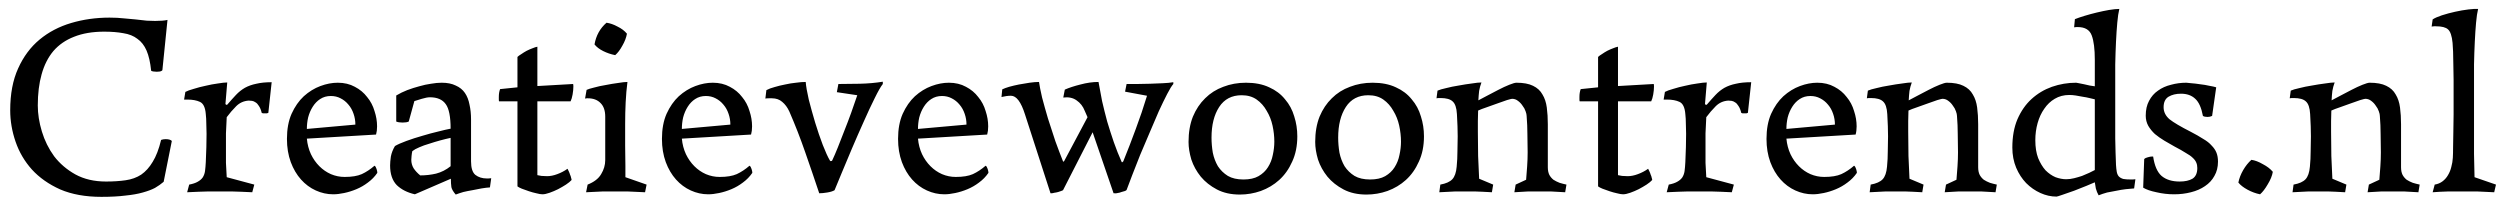 <svg xmlns="http://www.w3.org/2000/svg" width="235" height="19" viewBox="0 0 235 19" fill="none"><path d="M0.96 10.368C0.96 8.832 1.208 7.52 1.704 6.432C2.2 5.328 2.872 4.424 3.72 3.72C4.568 3.016 5.56 2.496 6.696 2.16C7.832 1.824 9.032 1.656 10.296 1.656C10.792 1.656 11.248 1.68 11.664 1.728C12.096 1.76 12.448 1.792 12.72 1.824C13.152 1.872 13.512 1.912 13.8 1.944C14.104 1.96 14.368 1.968 14.592 1.968C14.816 1.968 15.032 1.96 15.24 1.944C15.448 1.928 15.616 1.904 15.744 1.872L15.264 6.6C15.232 6.648 15.16 6.688 15.048 6.72C14.952 6.736 14.848 6.744 14.736 6.744C14.64 6.744 14.536 6.736 14.424 6.72C14.312 6.704 14.24 6.68 14.208 6.648C14.128 5.864 13.984 5.232 13.776 4.752C13.568 4.272 13.28 3.904 12.912 3.648C12.56 3.376 12.12 3.2 11.592 3.12C11.08 3.024 10.48 2.976 9.792 2.976C8.704 2.976 7.76 3.136 6.96 3.456C6.176 3.76 5.528 4.208 5.016 4.8C4.52 5.392 4.152 6.12 3.912 6.984C3.672 7.832 3.552 8.808 3.552 9.912C3.552 10.696 3.68 11.512 3.936 12.36C4.192 13.208 4.576 13.984 5.088 14.688C5.616 15.376 6.28 15.944 7.08 16.392C7.896 16.84 8.856 17.064 9.96 17.064C10.648 17.064 11.264 17.024 11.808 16.944C12.368 16.864 12.856 16.688 13.272 16.416C13.688 16.128 14.048 15.728 14.352 15.216C14.672 14.704 14.936 14.016 15.144 13.152C15.272 13.104 15.416 13.08 15.576 13.08C15.848 13.08 16.04 13.136 16.152 13.248L15.384 17.088C15.144 17.296 14.872 17.488 14.568 17.664C14.264 17.824 13.88 17.968 13.416 18.096C12.968 18.224 12.424 18.32 11.784 18.384C11.16 18.464 10.408 18.504 9.528 18.504C8.04 18.504 6.752 18.272 5.664 17.808C4.592 17.328 3.704 16.704 3 15.936C2.312 15.168 1.8 14.296 1.464 13.32C1.128 12.344 0.96 11.36 0.96 10.368ZM23.904 17.352L23.712 18.072C23.312 18.056 22.96 18.04 22.656 18.024C22.368 18.024 22.112 18.016 21.888 18C21.664 18 21.456 18 21.264 18C21.088 18 20.896 18 20.688 18C20.48 18 20.28 18 20.088 18C19.912 18 19.704 18 19.464 18C19.24 18.016 18.976 18.024 18.672 18.024C18.384 18.04 18.024 18.056 17.592 18.072L17.784 17.352C18.12 17.288 18.384 17.2 18.576 17.088C18.784 16.976 18.944 16.84 19.056 16.68C19.168 16.504 19.24 16.304 19.272 16.08C19.304 15.84 19.328 15.56 19.344 15.24C19.392 14.248 19.416 13.36 19.416 12.576C19.416 12.208 19.408 11.88 19.392 11.592C19.392 11.304 19.376 11.016 19.344 10.728C19.296 10.104 19.112 9.72 18.792 9.576C18.488 9.432 18.096 9.36 17.616 9.36H17.304L17.424 8.64C17.6 8.544 17.864 8.448 18.216 8.352C18.568 8.24 18.936 8.144 19.32 8.064C19.72 7.968 20.104 7.896 20.472 7.848C20.856 7.784 21.152 7.752 21.36 7.752L21.192 9.768C21.224 9.848 21.28 9.872 21.36 9.84C21.648 9.504 21.92 9.2 22.176 8.928C22.432 8.656 22.712 8.432 23.016 8.256C23.336 8.08 23.696 7.952 24.096 7.872C24.496 7.776 24.976 7.728 25.536 7.728L25.224 10.608C25.176 10.624 25.128 10.64 25.08 10.656C25.048 10.656 24.992 10.656 24.912 10.656C24.832 10.656 24.768 10.656 24.72 10.656C24.688 10.64 24.648 10.624 24.6 10.608C24.536 10.336 24.448 10.12 24.336 9.96C24.24 9.8 24.136 9.688 24.024 9.624C23.912 9.544 23.8 9.496 23.688 9.48C23.576 9.464 23.472 9.456 23.376 9.456C22.912 9.488 22.52 9.664 22.2 9.984C21.88 10.304 21.584 10.648 21.312 11.016C21.28 11.496 21.256 12 21.24 12.528C21.24 13.04 21.24 13.528 21.24 13.992C21.24 14.456 21.24 14.896 21.24 15.312C21.256 15.728 21.28 16.176 21.312 16.656L23.904 17.352ZM35.469 16.248C35.229 16.6 34.933 16.904 34.581 17.16C34.245 17.416 33.885 17.624 33.501 17.784C33.117 17.944 32.733 18.064 32.349 18.144C31.981 18.224 31.637 18.264 31.317 18.264C30.757 18.264 30.213 18.144 29.685 17.904C29.157 17.664 28.693 17.32 28.293 16.872C27.893 16.424 27.573 15.88 27.333 15.24C27.093 14.584 26.973 13.856 26.973 13.056C26.973 12.144 27.117 11.36 27.405 10.704C27.709 10.032 28.093 9.48 28.557 9.048C29.037 8.616 29.557 8.296 30.117 8.088C30.677 7.88 31.221 7.776 31.749 7.776C32.357 7.776 32.893 7.904 33.357 8.16C33.821 8.4 34.205 8.72 34.509 9.12C34.829 9.504 35.061 9.944 35.205 10.44C35.365 10.92 35.445 11.4 35.445 11.88C35.445 12.008 35.437 12.144 35.421 12.288C35.405 12.416 35.381 12.536 35.349 12.648L28.845 13.032C28.893 13.56 29.021 14.048 29.229 14.496C29.437 14.928 29.701 15.304 30.021 15.624C30.341 15.944 30.701 16.192 31.101 16.368C31.517 16.544 31.949 16.632 32.397 16.632C33.069 16.632 33.605 16.544 34.005 16.368C34.421 16.176 34.821 15.912 35.205 15.576C35.285 15.624 35.349 15.728 35.397 15.888C35.445 16.032 35.469 16.152 35.469 16.248ZM28.845 12.12L33.405 11.712C33.405 11.36 33.349 11.024 33.237 10.704C33.125 10.368 32.965 10.08 32.757 9.84C32.549 9.584 32.301 9.384 32.013 9.24C31.741 9.096 31.437 9.024 31.101 9.024C30.717 9.024 30.381 9.12 30.093 9.312C29.821 9.488 29.589 9.728 29.397 10.032C29.205 10.336 29.061 10.672 28.965 11.04C28.885 11.392 28.845 11.752 28.845 12.12ZM42.358 12.96C42.054 13.024 41.726 13.104 41.374 13.2C41.022 13.296 40.678 13.4 40.342 13.512C40.006 13.608 39.694 13.72 39.406 13.848C39.134 13.96 38.918 14.08 38.758 14.208C38.726 14.336 38.702 14.488 38.686 14.664C38.67 14.824 38.662 14.944 38.662 15.024C38.662 15.312 38.734 15.576 38.878 15.816C39.038 16.056 39.246 16.28 39.502 16.488C40.014 16.488 40.51 16.432 40.99 16.32C41.486 16.192 41.942 15.96 42.358 15.624V12.96ZM40.414 9.144C40.222 9.144 39.966 9.192 39.646 9.288C39.326 9.384 39.094 9.456 38.95 9.504L38.422 11.424C38.294 11.488 38.102 11.52 37.846 11.52C37.59 11.52 37.39 11.488 37.246 11.424V8.976C37.566 8.784 37.91 8.616 38.278 8.472C38.662 8.328 39.038 8.208 39.406 8.112C39.79 8 40.158 7.92 40.51 7.872C40.878 7.808 41.214 7.776 41.518 7.776C42.046 7.776 42.486 7.864 42.838 8.04C43.206 8.2 43.494 8.432 43.702 8.736C43.91 9.04 44.054 9.408 44.134 9.84C44.23 10.256 44.278 10.72 44.278 11.232V15.168C44.278 15.792 44.414 16.216 44.686 16.44C44.974 16.664 45.334 16.776 45.766 16.776C45.782 16.776 45.83 16.776 45.91 16.776C45.99 16.776 46.078 16.768 46.174 16.752L46.054 17.616C45.814 17.632 45.55 17.664 45.262 17.712C44.99 17.76 44.702 17.816 44.398 17.88C44.11 17.928 43.83 17.984 43.558 18.048C43.286 18.128 43.046 18.208 42.838 18.288C42.614 18.032 42.478 17.8 42.43 17.592C42.398 17.368 42.382 17.104 42.382 16.8L38.998 18.264C38.294 18.104 37.726 17.816 37.294 17.4C36.878 16.968 36.67 16.352 36.67 15.552C36.67 15.328 36.694 15.048 36.742 14.712C36.806 14.376 36.934 14.048 37.126 13.728C37.366 13.584 37.726 13.424 38.206 13.248C38.686 13.072 39.182 12.912 39.694 12.768C40.222 12.608 40.726 12.472 41.206 12.36C41.702 12.232 42.086 12.144 42.358 12.096C42.358 10.976 42.206 10.208 41.902 9.792C41.598 9.36 41.102 9.144 40.414 9.144ZM50.513 8.088L53.873 7.896C53.889 7.944 53.897 8.024 53.897 8.136C53.897 8.36 53.873 8.608 53.825 8.88C53.777 9.152 53.713 9.368 53.633 9.528H50.513V16.464C50.561 16.48 50.689 16.504 50.897 16.536C51.105 16.552 51.281 16.56 51.425 16.56C51.729 16.56 52.049 16.496 52.385 16.368C52.737 16.24 53.057 16.072 53.345 15.864C53.377 15.912 53.417 15.992 53.465 16.104C53.513 16.2 53.553 16.304 53.585 16.416C53.633 16.512 53.665 16.608 53.681 16.704C53.713 16.8 53.729 16.872 53.729 16.92C53.617 17.048 53.441 17.192 53.201 17.352C52.977 17.496 52.729 17.64 52.457 17.784C52.201 17.912 51.937 18.024 51.665 18.12C51.393 18.216 51.169 18.264 50.993 18.264C50.849 18.264 50.657 18.232 50.417 18.168C50.193 18.12 49.961 18.056 49.721 17.976C49.481 17.896 49.257 17.816 49.049 17.736C48.857 17.656 48.721 17.584 48.641 17.52V9.528H46.913C46.897 9.496 46.889 9.432 46.889 9.336C46.889 9.24 46.889 9.168 46.889 9.12C46.889 8.832 46.929 8.584 47.009 8.376L48.641 8.208V5.352C48.721 5.272 48.841 5.184 49.001 5.088C49.161 4.976 49.329 4.872 49.505 4.776C49.697 4.68 49.881 4.6 50.057 4.536C50.249 4.456 50.401 4.408 50.513 4.392V8.088ZM58.932 3.168C58.868 3.536 58.724 3.912 58.5 4.296C58.292 4.68 58.068 4.976 57.828 5.184C57.428 5.104 57.052 4.976 56.7 4.8C56.348 4.624 56.076 4.416 55.884 4.176C56.028 3.344 56.404 2.664 57.012 2.136C57.348 2.184 57.692 2.304 58.044 2.496C58.412 2.672 58.708 2.896 58.932 3.168ZM60.78 17.352L60.636 18.072C60.028 18.04 59.5 18.016 59.052 18C58.62 18 58.22 18 57.852 18C57.484 18 57.068 18 56.604 18C56.156 18.016 55.652 18.04 55.092 18.072L55.236 17.352C55.844 17.112 56.268 16.784 56.508 16.368C56.764 15.952 56.892 15.512 56.892 15.048V10.968C56.892 10.408 56.748 9.984 56.46 9.696C56.172 9.392 55.772 9.24 55.26 9.24C55.244 9.24 55.212 9.24 55.164 9.24C55.116 9.24 55.06 9.248 54.996 9.264L55.14 8.448C55.268 8.384 55.5 8.312 55.836 8.232C56.172 8.136 56.54 8.056 56.94 7.992C57.34 7.912 57.724 7.848 58.092 7.8C58.476 7.736 58.772 7.704 58.98 7.704C58.9 8.312 58.844 8.952 58.812 9.624C58.78 10.28 58.764 10.952 58.764 11.64C58.764 12.328 58.764 13.008 58.764 13.68C58.78 14.352 58.788 14.992 58.788 15.6V16.656L60.78 17.352ZM70.719 16.248C70.479 16.6 70.183 16.904 69.831 17.16C69.495 17.416 69.135 17.624 68.751 17.784C68.367 17.944 67.983 18.064 67.599 18.144C67.231 18.224 66.887 18.264 66.567 18.264C66.007 18.264 65.463 18.144 64.935 17.904C64.407 17.664 63.943 17.32 63.543 16.872C63.143 16.424 62.823 15.88 62.583 15.24C62.343 14.584 62.223 13.856 62.223 13.056C62.223 12.144 62.367 11.36 62.655 10.704C62.959 10.032 63.343 9.48 63.807 9.048C64.287 8.616 64.807 8.296 65.367 8.088C65.927 7.88 66.471 7.776 66.999 7.776C67.607 7.776 68.143 7.904 68.607 8.16C69.071 8.4 69.455 8.72 69.759 9.12C70.079 9.504 70.311 9.944 70.455 10.44C70.615 10.92 70.695 11.4 70.695 11.88C70.695 12.008 70.687 12.144 70.671 12.288C70.655 12.416 70.631 12.536 70.599 12.648L64.095 13.032C64.143 13.56 64.271 14.048 64.479 14.496C64.687 14.928 64.951 15.304 65.271 15.624C65.591 15.944 65.951 16.192 66.351 16.368C66.767 16.544 67.199 16.632 67.647 16.632C68.319 16.632 68.855 16.544 69.255 16.368C69.671 16.176 70.071 15.912 70.455 15.576C70.535 15.624 70.599 15.728 70.647 15.888C70.695 16.032 70.719 16.152 70.719 16.248ZM64.095 12.12L68.655 11.712C68.655 11.36 68.599 11.024 68.487 10.704C68.375 10.368 68.215 10.08 68.007 9.84C67.799 9.584 67.551 9.384 67.263 9.24C66.991 9.096 66.687 9.024 66.351 9.024C65.967 9.024 65.631 9.12 65.343 9.312C65.071 9.488 64.839 9.728 64.647 10.032C64.455 10.336 64.311 10.672 64.215 11.04C64.135 11.392 64.095 11.752 64.095 12.12ZM74.2 10.488C74.024 10.104 73.8 9.8 73.528 9.576C73.272 9.352 72.952 9.24 72.568 9.24C72.488 9.24 72.384 9.24 72.256 9.24C72.128 9.24 72.024 9.248 71.944 9.264L72.04 8.472C72.248 8.36 72.504 8.264 72.808 8.184C73.128 8.088 73.456 8.008 73.792 7.944C74.144 7.864 74.488 7.808 74.824 7.776C75.16 7.728 75.464 7.704 75.736 7.704C75.768 8.104 75.864 8.656 76.024 9.36C76.2 10.048 76.4 10.768 76.624 11.52C76.848 12.256 77.088 12.96 77.344 13.632C77.6 14.288 77.824 14.776 78.016 15.096L78.064 15.144C78.064 15.144 78.072 15.144 78.088 15.144C78.168 15.144 78.216 15.12 78.232 15.072C78.392 14.736 78.568 14.328 78.76 13.848C78.952 13.368 79.152 12.856 79.36 12.312C79.584 11.752 79.8 11.184 80.008 10.608C80.216 10.032 80.408 9.48 80.584 8.952L78.664 8.664L78.808 7.896C79.368 7.896 80.032 7.888 80.8 7.872C81.568 7.856 82.296 7.792 82.984 7.68V7.896C82.792 8.136 82.536 8.584 82.216 9.24C81.896 9.88 81.552 10.616 81.184 11.448C80.816 12.264 80.448 13.104 80.08 13.968C79.728 14.816 79.416 15.56 79.144 16.2L78.448 17.88C78.288 17.976 78.056 18.048 77.752 18.096C77.464 18.144 77.216 18.168 77.008 18.168C76.576 16.872 76.136 15.584 75.688 14.304C75.24 13.008 74.744 11.736 74.2 10.488ZM92.914 16.248C92.674 16.6 92.378 16.904 92.026 17.16C91.69 17.416 91.33 17.624 90.946 17.784C90.562 17.944 90.178 18.064 89.794 18.144C89.426 18.224 89.082 18.264 88.762 18.264C88.202 18.264 87.658 18.144 87.13 17.904C86.602 17.664 86.138 17.32 85.738 16.872C85.338 16.424 85.018 15.88 84.778 15.24C84.538 14.584 84.418 13.856 84.418 13.056C84.418 12.144 84.562 11.36 84.85 10.704C85.154 10.032 85.538 9.48 86.002 9.048C86.482 8.616 87.002 8.296 87.562 8.088C88.122 7.88 88.666 7.776 89.194 7.776C89.802 7.776 90.338 7.904 90.802 8.16C91.266 8.4 91.65 8.72 91.954 9.12C92.274 9.504 92.506 9.944 92.65 10.44C92.81 10.92 92.89 11.4 92.89 11.88C92.89 12.008 92.882 12.144 92.866 12.288C92.85 12.416 92.826 12.536 92.794 12.648L86.29 13.032C86.338 13.56 86.466 14.048 86.674 14.496C86.882 14.928 87.146 15.304 87.466 15.624C87.786 15.944 88.146 16.192 88.546 16.368C88.962 16.544 89.394 16.632 89.842 16.632C90.514 16.632 91.05 16.544 91.45 16.368C91.866 16.176 92.266 15.912 92.65 15.576C92.73 15.624 92.794 15.728 92.842 15.888C92.89 16.032 92.914 16.152 92.914 16.248ZM86.29 12.12L90.85 11.712C90.85 11.36 90.794 11.024 90.682 10.704C90.57 10.368 90.41 10.08 90.202 9.84C89.994 9.584 89.746 9.384 89.458 9.24C89.186 9.096 88.882 9.024 88.546 9.024C88.162 9.024 87.826 9.12 87.538 9.312C87.266 9.488 87.034 9.728 86.842 10.032C86.65 10.336 86.506 10.672 86.41 11.04C86.33 11.392 86.29 11.752 86.29 12.12ZM96.348 10.752C95.98 9.584 95.54 9 95.028 9C94.756 9 94.46 9.04 94.14 9.12L94.212 8.4C94.372 8.32 94.588 8.24 94.86 8.16C95.148 8.08 95.452 8.008 95.772 7.944C96.108 7.88 96.444 7.824 96.78 7.776C97.116 7.728 97.412 7.704 97.668 7.704C97.716 8.056 97.812 8.544 97.956 9.168C98.116 9.776 98.3 10.432 98.508 11.136C98.732 11.84 98.964 12.552 99.204 13.272C99.46 13.976 99.7 14.608 99.924 15.168C99.956 15.216 99.996 15.2 100.044 15.12L102.228 11.016L101.964 10.416C101.804 10 101.548 9.672 101.196 9.432C100.86 9.192 100.444 9.104 99.948 9.168L100.092 8.424C100.492 8.248 100.98 8.088 101.556 7.944C102.148 7.784 102.716 7.704 103.26 7.704C103.356 8.264 103.468 8.864 103.596 9.504C103.74 10.128 103.9 10.768 104.076 11.424C104.268 12.064 104.476 12.712 104.7 13.368C104.924 14.008 105.172 14.632 105.444 15.24C105.476 15.272 105.524 15.248 105.588 15.168C106.004 14.144 106.396 13.128 106.764 12.12C107.148 11.096 107.5 10.056 107.82 9L105.756 8.616L105.9 7.896C106.172 7.896 106.5 7.896 106.884 7.896C107.268 7.896 107.668 7.888 108.084 7.872C108.5 7.856 108.9 7.84 109.284 7.824C109.684 7.808 110.02 7.776 110.292 7.728V7.896C110.148 8.056 109.956 8.368 109.716 8.832C109.476 9.296 109.212 9.84 108.924 10.464C108.652 11.088 108.364 11.76 108.06 12.48C107.756 13.184 107.46 13.88 107.172 14.568C106.9 15.256 106.652 15.888 106.428 16.464C106.204 17.04 106.028 17.504 105.9 17.856C105.9 17.872 105.852 17.904 105.756 17.952C105.66 17.984 105.548 18.016 105.42 18.048C105.308 18.096 105.188 18.128 105.06 18.144C104.948 18.176 104.852 18.184 104.772 18.168H104.676L102.708 12.432L99.924 17.88C99.908 17.896 99.852 17.92 99.756 17.952C99.676 17.984 99.58 18.016 99.468 18.048C99.356 18.08 99.236 18.104 99.108 18.12C98.996 18.152 98.908 18.168 98.844 18.168H98.748L96.348 10.752ZM111.723 13.344C111.723 12.448 111.859 11.656 112.131 10.968C112.419 10.28 112.803 9.704 113.283 9.24C113.763 8.76 114.331 8.4 114.987 8.16C115.643 7.904 116.355 7.776 117.123 7.776C117.971 7.776 118.699 7.92 119.307 8.208C119.915 8.48 120.411 8.856 120.795 9.336C121.195 9.8 121.483 10.336 121.659 10.944C121.851 11.536 121.947 12.16 121.947 12.816C121.947 13.712 121.787 14.504 121.467 15.192C121.163 15.88 120.755 16.456 120.243 16.92C119.747 17.368 119.171 17.712 118.515 17.952C117.875 18.176 117.219 18.288 116.547 18.288C115.715 18.288 114.995 18.128 114.387 17.808C113.779 17.488 113.275 17.088 112.875 16.608C112.475 16.112 112.179 15.576 111.987 15C111.811 14.408 111.723 13.856 111.723 13.344ZM116.715 8.952C115.787 8.952 115.083 9.32 114.603 10.056C114.123 10.792 113.883 11.752 113.883 12.936C113.883 13.4 113.923 13.872 114.003 14.352C114.099 14.816 114.259 15.24 114.483 15.624C114.723 15.992 115.035 16.296 115.419 16.536C115.803 16.76 116.291 16.872 116.883 16.872C117.459 16.872 117.931 16.768 118.299 16.56C118.683 16.336 118.979 16.056 119.187 15.72C119.411 15.368 119.563 14.984 119.643 14.568C119.739 14.136 119.787 13.72 119.787 13.32C119.787 12.824 119.731 12.32 119.619 11.808C119.507 11.296 119.323 10.832 119.067 10.416C118.827 9.984 118.515 9.632 118.131 9.36C117.747 9.088 117.275 8.952 116.715 8.952ZM123.629 13.344C123.629 12.448 123.765 11.656 124.037 10.968C124.325 10.28 124.709 9.704 125.189 9.24C125.669 8.76 126.237 8.4 126.893 8.16C127.549 7.904 128.261 7.776 129.029 7.776C129.877 7.776 130.605 7.92 131.213 8.208C131.821 8.48 132.317 8.856 132.701 9.336C133.101 9.8 133.389 10.336 133.565 10.944C133.757 11.536 133.853 12.16 133.853 12.816C133.853 13.712 133.693 14.504 133.373 15.192C133.069 15.88 132.661 16.456 132.149 16.92C131.653 17.368 131.077 17.712 130.421 17.952C129.781 18.176 129.125 18.288 128.453 18.288C127.621 18.288 126.901 18.128 126.293 17.808C125.685 17.488 125.181 17.088 124.781 16.608C124.381 16.112 124.085 15.576 123.893 15C123.717 14.408 123.629 13.856 123.629 13.344ZM128.621 8.952C127.693 8.952 126.989 9.32 126.509 10.056C126.029 10.792 125.789 11.752 125.789 12.936C125.789 13.4 125.829 13.872 125.909 14.352C126.005 14.816 126.165 15.24 126.389 15.624C126.629 15.992 126.941 16.296 127.325 16.536C127.709 16.76 128.197 16.872 128.789 16.872C129.365 16.872 129.837 16.768 130.205 16.56C130.589 16.336 130.885 16.056 131.093 15.72C131.317 15.368 131.469 14.984 131.549 14.568C131.645 14.136 131.693 13.72 131.693 13.32C131.693 12.824 131.637 12.32 131.525 11.808C131.413 11.296 131.229 10.832 130.973 10.416C130.733 9.984 130.421 9.632 130.037 9.36C129.653 9.088 129.181 8.952 128.621 8.952ZM140.359 17.352L140.239 18.072C139.903 18.056 139.607 18.04 139.351 18.024C139.111 18.024 138.903 18.016 138.727 18C138.551 18 138.383 18 138.223 18C138.079 18 137.935 18 137.791 18C137.503 18 137.151 18 136.735 18C136.335 18.016 135.855 18.04 135.295 18.072L135.391 17.352C135.919 17.256 136.295 17.088 136.519 16.848C136.743 16.608 136.879 16.216 136.927 15.672C136.975 15.192 136.999 14.704 136.999 14.208C137.015 13.696 137.023 13.232 137.023 12.816C137.023 12.24 136.999 11.544 136.951 10.728C136.919 10.136 136.783 9.736 136.543 9.528C136.319 9.32 135.943 9.216 135.415 9.216C135.351 9.216 135.279 9.216 135.199 9.216C135.135 9.216 135.079 9.224 135.031 9.24L135.127 8.52C135.303 8.44 135.575 8.36 135.943 8.28C136.311 8.184 136.703 8.104 137.119 8.04C137.551 7.96 137.959 7.896 138.343 7.848C138.743 7.784 139.047 7.752 139.255 7.752C139.159 8.008 139.087 8.272 139.039 8.544C139.007 8.816 138.983 9.112 138.967 9.432C139.159 9.32 139.431 9.176 139.783 9C140.135 8.808 140.487 8.624 140.839 8.448C141.207 8.256 141.551 8.096 141.871 7.968C142.191 7.84 142.415 7.776 142.543 7.776C143.199 7.776 143.719 7.872 144.103 8.064C144.503 8.256 144.799 8.528 144.991 8.88C145.199 9.216 145.335 9.624 145.399 10.104C145.463 10.584 145.495 11.112 145.495 11.688V15.72C145.495 16.008 145.543 16.248 145.639 16.44C145.735 16.616 145.863 16.768 146.023 16.896C146.199 17.008 146.391 17.104 146.599 17.184C146.807 17.248 147.023 17.304 147.247 17.352L147.127 18.072C146.679 18.04 146.247 18.016 145.831 18C145.431 18 145.063 18 144.727 18C144.375 18 143.999 18 143.599 18C143.199 18.016 142.783 18.04 142.351 18.072L142.471 17.352L143.455 16.896C143.487 16.528 143.519 16.112 143.551 15.648C143.583 15.184 143.599 14.744 143.599 14.328C143.599 13.72 143.591 13.144 143.575 12.6C143.575 12.056 143.551 11.488 143.503 10.896C143.503 10.784 143.471 10.64 143.407 10.464C143.343 10.272 143.247 10.096 143.119 9.936C143.007 9.76 142.863 9.608 142.687 9.48C142.527 9.352 142.343 9.288 142.135 9.288C142.087 9.288 141.927 9.328 141.655 9.408C141.399 9.488 141.103 9.592 140.767 9.72C140.431 9.832 140.095 9.952 139.759 10.08C139.423 10.192 139.151 10.296 138.943 10.392C138.927 10.712 138.919 11.04 138.919 11.376C138.919 11.696 138.919 12.032 138.919 12.384C138.919 13.136 138.927 13.896 138.943 14.664C138.975 15.416 139.007 16.128 139.039 16.8L140.359 17.352ZM152.091 8.088L155.451 7.896C155.467 7.944 155.475 8.024 155.475 8.136C155.475 8.36 155.451 8.608 155.403 8.88C155.355 9.152 155.291 9.368 155.211 9.528H152.091V16.464C152.139 16.48 152.267 16.504 152.475 16.536C152.683 16.552 152.859 16.56 153.003 16.56C153.307 16.56 153.627 16.496 153.963 16.368C154.315 16.24 154.635 16.072 154.923 15.864C154.955 15.912 154.995 15.992 155.043 16.104C155.091 16.2 155.131 16.304 155.163 16.416C155.211 16.512 155.243 16.608 155.259 16.704C155.291 16.8 155.307 16.872 155.307 16.92C155.195 17.048 155.019 17.192 154.779 17.352C154.555 17.496 154.307 17.64 154.035 17.784C153.779 17.912 153.515 18.024 153.243 18.12C152.971 18.216 152.747 18.264 152.571 18.264C152.427 18.264 152.235 18.232 151.995 18.168C151.771 18.12 151.539 18.056 151.299 17.976C151.059 17.896 150.835 17.816 150.627 17.736C150.435 17.656 150.299 17.584 150.219 17.52V9.528H148.491C148.475 9.496 148.467 9.432 148.467 9.336C148.467 9.24 148.467 9.168 148.467 9.12C148.467 8.832 148.507 8.584 148.587 8.376L150.219 8.208V5.352C150.299 5.272 150.419 5.184 150.579 5.088C150.739 4.976 150.907 4.872 151.083 4.776C151.275 4.68 151.459 4.6 151.635 4.536C151.827 4.456 151.979 4.408 152.091 4.392V8.088ZM162.982 17.352L162.79 18.072C162.39 18.056 162.038 18.04 161.734 18.024C161.446 18.024 161.19 18.016 160.966 18C160.742 18 160.534 18 160.342 18C160.166 18 159.974 18 159.766 18C159.558 18 159.358 18 159.166 18C158.99 18 158.782 18 158.542 18C158.318 18.016 158.054 18.024 157.75 18.024C157.462 18.04 157.102 18.056 156.67 18.072L156.862 17.352C157.198 17.288 157.462 17.2 157.654 17.088C157.862 16.976 158.022 16.84 158.134 16.68C158.246 16.504 158.318 16.304 158.35 16.08C158.382 15.84 158.406 15.56 158.422 15.24C158.47 14.248 158.494 13.36 158.494 12.576C158.494 12.208 158.486 11.88 158.47 11.592C158.47 11.304 158.454 11.016 158.422 10.728C158.374 10.104 158.19 9.72 157.87 9.576C157.566 9.432 157.174 9.36 156.694 9.36H156.382L156.502 8.64C156.678 8.544 156.942 8.448 157.294 8.352C157.646 8.24 158.014 8.144 158.398 8.064C158.798 7.968 159.182 7.896 159.55 7.848C159.934 7.784 160.23 7.752 160.438 7.752L160.27 9.768C160.302 9.848 160.358 9.872 160.438 9.84C160.726 9.504 160.998 9.2 161.254 8.928C161.51 8.656 161.79 8.432 162.094 8.256C162.414 8.08 162.774 7.952 163.174 7.872C163.574 7.776 164.054 7.728 164.614 7.728L164.302 10.608C164.254 10.624 164.206 10.64 164.158 10.656C164.126 10.656 164.07 10.656 163.99 10.656C163.91 10.656 163.846 10.656 163.798 10.656C163.766 10.64 163.726 10.624 163.678 10.608C163.614 10.336 163.526 10.12 163.414 9.96C163.318 9.8 163.214 9.688 163.102 9.624C162.99 9.544 162.878 9.496 162.766 9.48C162.654 9.464 162.55 9.456 162.454 9.456C161.99 9.488 161.598 9.664 161.278 9.984C160.958 10.304 160.662 10.648 160.39 11.016C160.358 11.496 160.334 12 160.318 12.528C160.318 13.04 160.318 13.528 160.318 13.992C160.318 14.456 160.318 14.896 160.318 15.312C160.334 15.728 160.358 16.176 160.39 16.656L162.982 17.352ZM174.547 16.248C174.307 16.6 174.011 16.904 173.659 17.16C173.323 17.416 172.963 17.624 172.579 17.784C172.195 17.944 171.811 18.064 171.427 18.144C171.059 18.224 170.715 18.264 170.395 18.264C169.835 18.264 169.291 18.144 168.763 17.904C168.235 17.664 167.771 17.32 167.371 16.872C166.971 16.424 166.651 15.88 166.411 15.24C166.171 14.584 166.051 13.856 166.051 13.056C166.051 12.144 166.195 11.36 166.483 10.704C166.787 10.032 167.171 9.48 167.635 9.048C168.115 8.616 168.635 8.296 169.195 8.088C169.755 7.88 170.299 7.776 170.827 7.776C171.435 7.776 171.971 7.904 172.435 8.16C172.899 8.4 173.283 8.72 173.587 9.12C173.907 9.504 174.139 9.944 174.283 10.44C174.443 10.92 174.523 11.4 174.523 11.88C174.523 12.008 174.515 12.144 174.499 12.288C174.483 12.416 174.459 12.536 174.427 12.648L167.923 13.032C167.971 13.56 168.099 14.048 168.307 14.496C168.515 14.928 168.779 15.304 169.099 15.624C169.419 15.944 169.779 16.192 170.179 16.368C170.595 16.544 171.027 16.632 171.475 16.632C172.147 16.632 172.683 16.544 173.083 16.368C173.499 16.176 173.899 15.912 174.283 15.576C174.363 15.624 174.427 15.728 174.475 15.888C174.523 16.032 174.547 16.152 174.547 16.248ZM167.923 12.12L172.483 11.712C172.483 11.36 172.427 11.024 172.315 10.704C172.203 10.368 172.043 10.08 171.835 9.84C171.627 9.584 171.379 9.384 171.091 9.24C170.819 9.096 170.515 9.024 170.179 9.024C169.795 9.024 169.459 9.12 169.171 9.312C168.899 9.488 168.667 9.728 168.475 10.032C168.283 10.336 168.139 10.672 168.043 11.04C167.963 11.392 167.923 11.752 167.923 12.12ZM180.812 17.352L180.692 18.072C180.356 18.056 180.06 18.04 179.804 18.024C179.564 18.024 179.356 18.016 179.18 18C179.004 18 178.836 18 178.676 18C178.532 18 178.388 18 178.244 18C177.956 18 177.604 18 177.188 18C176.788 18.016 176.308 18.04 175.748 18.072L175.844 17.352C176.372 17.256 176.748 17.088 176.972 16.848C177.196 16.608 177.332 16.216 177.38 15.672C177.428 15.192 177.452 14.704 177.452 14.208C177.468 13.696 177.476 13.232 177.476 12.816C177.476 12.24 177.452 11.544 177.404 10.728C177.372 10.136 177.236 9.736 176.996 9.528C176.772 9.32 176.396 9.216 175.868 9.216C175.804 9.216 175.732 9.216 175.652 9.216C175.588 9.216 175.532 9.224 175.484 9.24L175.58 8.52C175.756 8.44 176.028 8.36 176.396 8.28C176.764 8.184 177.156 8.104 177.572 8.04C178.004 7.96 178.412 7.896 178.796 7.848C179.196 7.784 179.5 7.752 179.708 7.752C179.612 8.008 179.54 8.272 179.492 8.544C179.46 8.816 179.436 9.112 179.42 9.432C179.612 9.32 179.884 9.176 180.236 9C180.588 8.808 180.94 8.624 181.292 8.448C181.66 8.256 182.004 8.096 182.324 7.968C182.644 7.84 182.868 7.776 182.996 7.776C183.652 7.776 184.172 7.872 184.556 8.064C184.956 8.256 185.252 8.528 185.444 8.88C185.652 9.216 185.788 9.624 185.852 10.104C185.916 10.584 185.948 11.112 185.948 11.688V15.72C185.948 16.008 185.996 16.248 186.092 16.44C186.188 16.616 186.316 16.768 186.476 16.896C186.652 17.008 186.844 17.104 187.052 17.184C187.26 17.248 187.476 17.304 187.7 17.352L187.58 18.072C187.132 18.04 186.7 18.016 186.284 18C185.884 18 185.516 18 185.18 18C184.828 18 184.452 18 184.052 18C183.652 18.016 183.236 18.04 182.804 18.072L182.924 17.352L183.908 16.896C183.94 16.528 183.972 16.112 184.004 15.648C184.036 15.184 184.052 14.744 184.052 14.328C184.052 13.72 184.044 13.144 184.028 12.6C184.028 12.056 184.004 11.488 183.956 10.896C183.956 10.784 183.924 10.64 183.86 10.464C183.796 10.272 183.7 10.096 183.572 9.936C183.46 9.76 183.316 9.608 183.14 9.48C182.98 9.352 182.796 9.288 182.588 9.288C182.54 9.288 182.38 9.328 182.108 9.408C181.852 9.488 181.556 9.592 181.22 9.72C180.884 9.832 180.548 9.952 180.212 10.08C179.876 10.192 179.604 10.296 179.396 10.392C179.38 10.712 179.372 11.04 179.372 11.376C179.372 11.696 179.372 12.032 179.372 12.384C179.372 13.136 179.38 13.896 179.396 14.664C179.428 15.416 179.46 16.128 179.492 16.8L180.812 17.352ZM196.912 5.616C196.912 4.608 196.816 3.848 196.624 3.336C196.432 2.808 195.992 2.544 195.304 2.544C195.288 2.544 195.248 2.544 195.184 2.544C195.12 2.544 195.048 2.552 194.968 2.568L195.04 1.8C195.28 1.704 195.584 1.6 195.952 1.488C196.32 1.376 196.704 1.272 197.104 1.176C197.504 1.08 197.888 1 198.256 0.936C198.64 0.872 198.96 0.84 199.216 0.84C199.136 1.16 199.072 1.592 199.024 2.136C198.976 2.664 198.936 3.264 198.904 3.936C198.872 4.592 198.848 5.304 198.832 6.072C198.832 6.84 198.832 7.608 198.832 8.376V10.248C198.832 11.176 198.832 12.096 198.832 13.008C198.848 13.92 198.872 14.752 198.904 15.504C198.92 15.76 198.944 15.976 198.976 16.152C199.008 16.328 199.072 16.472 199.168 16.584C199.28 16.696 199.424 16.776 199.6 16.824C199.776 16.856 200.016 16.872 200.32 16.872C200.336 16.872 200.384 16.872 200.464 16.872C200.544 16.872 200.632 16.864 200.728 16.848L200.608 17.712C200.368 17.728 200.104 17.752 199.816 17.784C199.544 17.816 199.256 17.864 198.952 17.928C198.664 17.976 198.368 18.032 198.064 18.096C197.776 18.176 197.512 18.264 197.272 18.36C197.16 18.168 197.072 17.952 197.008 17.712C196.96 17.472 196.928 17.28 196.912 17.136C196.768 17.2 196.504 17.312 196.12 17.472C195.752 17.616 195.368 17.768 194.968 17.928C194.568 18.072 194.2 18.2 193.864 18.312C193.544 18.424 193.36 18.48 193.312 18.48C192.8 18.48 192.296 18.368 191.8 18.144C191.304 17.92 190.856 17.608 190.456 17.208C190.072 16.808 189.76 16.328 189.52 15.768C189.28 15.192 189.16 14.56 189.16 13.872C189.16 12.848 189.32 11.96 189.64 11.208C189.976 10.44 190.416 9.808 190.96 9.312C191.52 8.8 192.16 8.416 192.88 8.16C193.616 7.904 194.376 7.776 195.16 7.776C195.192 7.776 195.28 7.792 195.424 7.824C195.568 7.856 195.728 7.888 195.904 7.92C196.08 7.952 196.256 7.992 196.432 8.04C196.624 8.072 196.784 8.096 196.912 8.112V5.616ZM194.224 16.848C194.464 16.848 194.712 16.816 194.968 16.752C195.224 16.688 195.472 16.616 195.712 16.536C195.952 16.44 196.176 16.344 196.384 16.248C196.592 16.136 196.768 16.048 196.912 15.984V9.336C196.768 9.304 196.6 9.264 196.408 9.216C196.216 9.168 196.008 9.128 195.784 9.096C195.56 9.048 195.336 9.008 195.112 8.976C194.904 8.944 194.704 8.928 194.512 8.928C194 8.928 193.544 9.048 193.144 9.288C192.76 9.512 192.432 9.824 192.16 10.224C191.888 10.608 191.68 11.056 191.536 11.568C191.392 12.08 191.32 12.616 191.32 13.176C191.32 13.832 191.408 14.392 191.584 14.856C191.776 15.32 192.008 15.704 192.28 16.008C192.568 16.296 192.88 16.512 193.216 16.656C193.568 16.784 193.904 16.848 194.224 16.848ZM207.939 10.896C207.811 10.96 207.667 10.992 207.507 10.992C207.315 10.992 207.171 10.96 207.075 10.896C206.931 10.128 206.691 9.592 206.355 9.288C206.019 8.968 205.571 8.808 205.011 8.808C204.547 8.808 204.155 8.904 203.835 9.096C203.531 9.288 203.379 9.616 203.379 10.08C203.379 10.512 203.563 10.888 203.931 11.208C204.315 11.512 204.979 11.904 205.923 12.384C206.387 12.624 206.779 12.848 207.099 13.056C207.435 13.248 207.699 13.456 207.891 13.68C208.099 13.888 208.251 14.112 208.347 14.352C208.443 14.592 208.491 14.872 208.491 15.192C208.491 15.704 208.379 16.152 208.155 16.536C207.947 16.92 207.651 17.24 207.267 17.496C206.899 17.752 206.459 17.944 205.947 18.072C205.451 18.2 204.923 18.264 204.363 18.264C203.803 18.264 203.251 18.2 202.707 18.072C202.163 17.96 201.747 17.816 201.459 17.64L201.555 14.952C201.635 14.872 201.747 14.816 201.891 14.784C202.051 14.736 202.187 14.712 202.299 14.712H202.395C202.523 15.576 202.787 16.184 203.187 16.536C203.603 16.888 204.171 17.064 204.891 17.064C205.387 17.064 205.787 16.976 206.091 16.8C206.395 16.608 206.547 16.272 206.547 15.792C206.547 15.6 206.515 15.432 206.451 15.288C206.387 15.128 206.275 14.976 206.115 14.832C205.971 14.688 205.755 14.536 205.467 14.376C205.195 14.2 204.843 14 204.411 13.776C204.091 13.6 203.771 13.416 203.451 13.224C203.131 13.032 202.835 12.824 202.563 12.6C202.307 12.36 202.099 12.104 201.939 11.832C201.779 11.544 201.699 11.224 201.699 10.872C201.699 10.328 201.803 9.864 202.011 9.48C202.219 9.08 202.499 8.76 202.851 8.52C203.203 8.264 203.611 8.08 204.075 7.968C204.539 7.84 205.019 7.776 205.515 7.776C205.595 7.776 205.755 7.792 205.995 7.824C206.235 7.84 206.507 7.872 206.811 7.92C207.115 7.952 207.403 8 207.675 8.064C207.963 8.112 208.179 8.16 208.323 8.208L207.939 10.896ZM213.646 16.152C213.582 16.52 213.422 16.912 213.166 17.328C212.926 17.744 212.686 18.056 212.446 18.264C212.046 18.184 211.654 18.04 211.27 17.832C210.886 17.624 210.598 17.4 210.406 17.16C210.486 16.76 210.638 16.368 210.862 15.984C211.086 15.6 211.342 15.28 211.63 15.024C211.966 15.072 212.326 15.208 212.71 15.432C213.11 15.64 213.422 15.88 213.646 16.152ZM220.562 17.352L220.442 18.072C220.106 18.056 219.81 18.04 219.554 18.024C219.314 18.024 219.106 18.016 218.93 18C218.754 18 218.586 18 218.426 18C218.282 18 218.138 18 217.994 18C217.706 18 217.354 18 216.938 18C216.538 18.016 216.058 18.04 215.498 18.072L215.594 17.352C216.122 17.256 216.498 17.088 216.722 16.848C216.946 16.608 217.082 16.216 217.13 15.672C217.178 15.192 217.202 14.704 217.202 14.208C217.218 13.696 217.226 13.232 217.226 12.816C217.226 12.24 217.202 11.544 217.154 10.728C217.122 10.136 216.986 9.736 216.746 9.528C216.522 9.32 216.146 9.216 215.618 9.216C215.554 9.216 215.482 9.216 215.402 9.216C215.338 9.216 215.282 9.224 215.234 9.24L215.33 8.52C215.506 8.44 215.778 8.36 216.146 8.28C216.514 8.184 216.906 8.104 217.322 8.04C217.754 7.96 218.162 7.896 218.546 7.848C218.946 7.784 219.25 7.752 219.458 7.752C219.362 8.008 219.29 8.272 219.242 8.544C219.21 8.816 219.186 9.112 219.17 9.432C219.362 9.32 219.634 9.176 219.986 9C220.338 8.808 220.69 8.624 221.042 8.448C221.41 8.256 221.754 8.096 222.074 7.968C222.394 7.84 222.618 7.776 222.746 7.776C223.402 7.776 223.922 7.872 224.306 8.064C224.706 8.256 225.002 8.528 225.194 8.88C225.402 9.216 225.538 9.624 225.602 10.104C225.666 10.584 225.698 11.112 225.698 11.688V15.72C225.698 16.008 225.746 16.248 225.842 16.44C225.938 16.616 226.066 16.768 226.226 16.896C226.402 17.008 226.594 17.104 226.802 17.184C227.01 17.248 227.226 17.304 227.45 17.352L227.33 18.072C226.882 18.04 226.45 18.016 226.034 18C225.634 18 225.266 18 224.93 18C224.578 18 224.202 18 223.802 18C223.402 18.016 222.986 18.04 222.554 18.072L222.674 17.352L223.658 16.896C223.69 16.528 223.722 16.112 223.754 15.648C223.786 15.184 223.802 14.744 223.802 14.328C223.802 13.72 223.794 13.144 223.778 12.6C223.778 12.056 223.754 11.488 223.706 10.896C223.706 10.784 223.674 10.64 223.61 10.464C223.546 10.272 223.45 10.096 223.322 9.936C223.21 9.76 223.066 9.608 222.89 9.48C222.73 9.352 222.546 9.288 222.338 9.288C222.29 9.288 222.13 9.328 221.858 9.408C221.602 9.488 221.306 9.592 220.97 9.72C220.634 9.832 220.298 9.952 219.962 10.08C219.626 10.192 219.354 10.296 219.146 10.392C219.13 10.712 219.122 11.04 219.122 11.376C219.122 11.696 219.122 12.032 219.122 12.384C219.122 13.136 219.13 13.896 219.146 14.664C219.178 15.416 219.21 16.128 219.242 16.8L220.562 17.352ZM234.622 17.352L234.454 18.072C233.926 18.04 233.414 18.016 232.918 18C232.422 18 231.966 18 231.55 18C231.118 18 230.622 18 230.062 18C229.518 18.016 229.054 18.04 228.67 18.072L228.862 17.352C229.15 17.304 229.398 17.2 229.606 17.04C229.814 16.88 229.982 16.688 230.11 16.464C230.254 16.224 230.358 15.968 230.422 15.696C230.502 15.408 230.55 15.12 230.566 14.832C230.582 14.576 230.59 14.24 230.59 13.824C230.606 13.392 230.614 12.92 230.614 12.408C230.63 11.896 230.638 11.344 230.638 10.752C230.638 10.16 230.638 9.568 230.638 8.976C230.638 8.512 230.638 8.024 230.638 7.512C230.638 7 230.63 6.52 230.614 6.072C230.614 5.608 230.606 5.2 230.59 4.848C230.574 4.48 230.558 4.208 230.542 4.032C230.478 3.376 230.334 2.952 230.11 2.76C229.902 2.568 229.526 2.472 228.982 2.472C228.918 2.472 228.854 2.472 228.79 2.472C228.726 2.472 228.654 2.48 228.574 2.496L228.67 1.824C228.862 1.696 229.15 1.568 229.534 1.44C229.934 1.312 230.35 1.2 230.782 1.104C231.214 1.008 231.63 0.936 232.03 0.888C232.43 0.84 232.734 0.824 232.942 0.84C232.862 1.16 232.798 1.592 232.75 2.136C232.702 2.664 232.662 3.264 232.63 3.936C232.598 4.592 232.574 5.296 232.558 6.048C232.558 6.8 232.558 7.544 232.558 8.28V11.448C232.558 12.552 232.558 13.56 232.558 14.472C232.574 15.368 232.59 16.096 232.606 16.656L234.622 17.352Z" fill="black"></path></svg>
